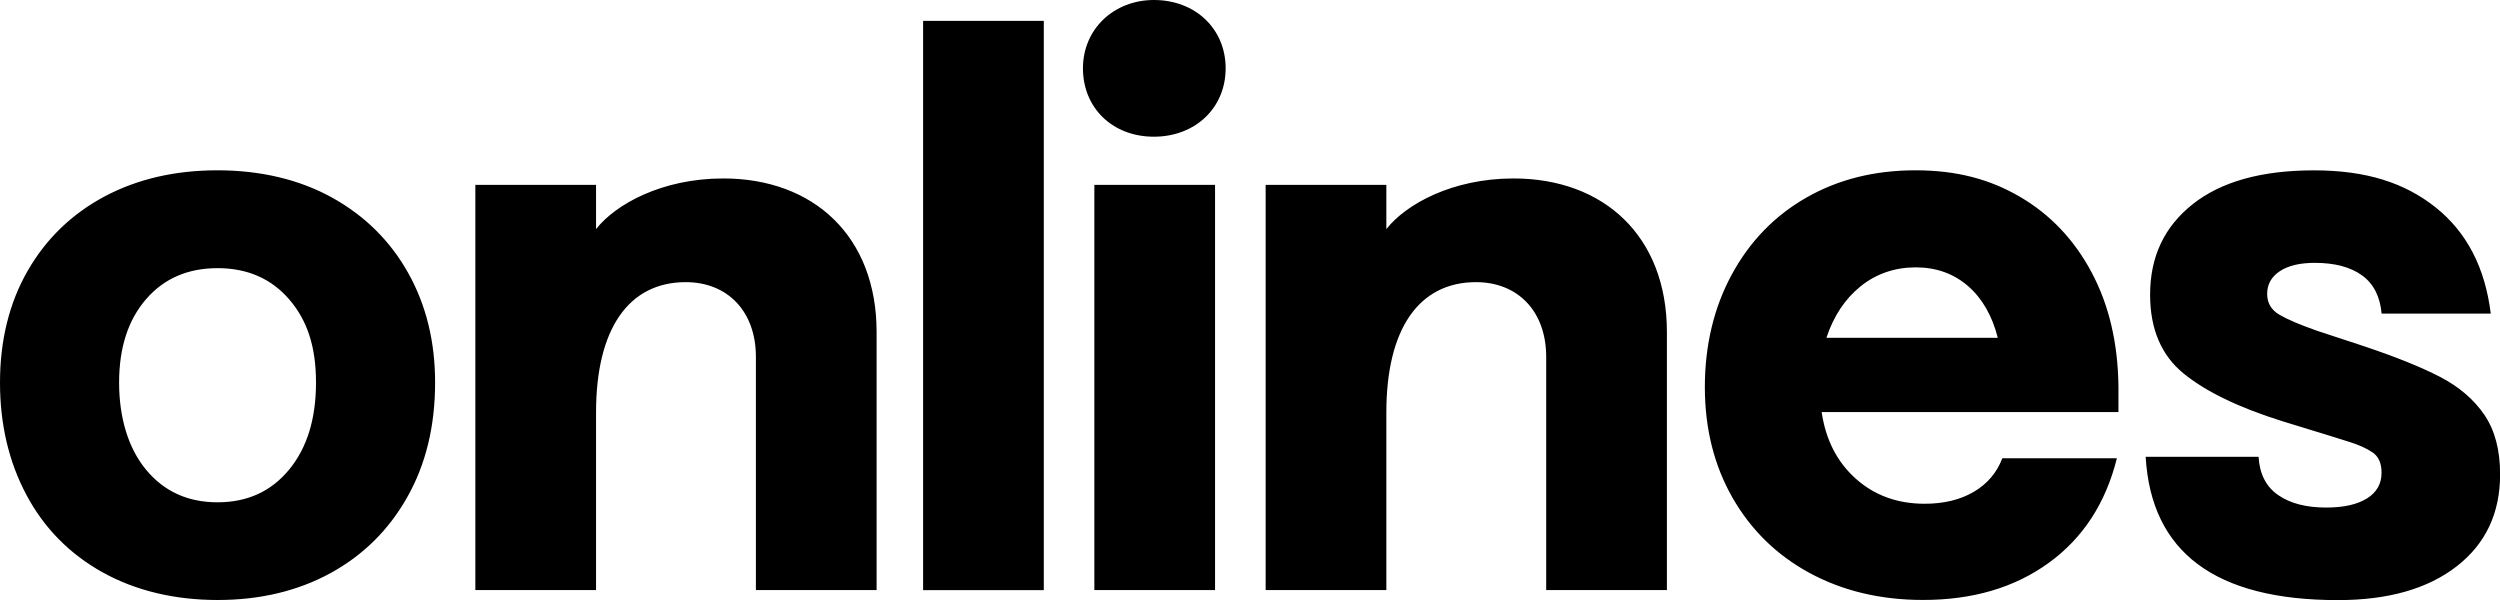 <svg xmlns="http://www.w3.org/2000/svg" width="50" height="12" fill="none"><g fill="black" clip-path="url(#a)"><path d="M2.052 11.447c-.661-.369-1.169-.884-1.522-1.546C.177 9.24 0 8.489 0 7.651c0-.839.184-1.594.554-2.236.369-.641.882-1.136 1.537-1.486.655-.348 1.409-.523 2.26-.523.851 0 1.635.182 2.291.546.655.364 1.163.866 1.522 1.508.359.641.538 1.371.538 2.19 0 .869-.184 1.632-.554 2.288-.369.657-.882 1.165-1.537 1.524-.656.358-1.41.538-2.26.538-.85 0-1.637-.184-2.298-.553Zm3.729-2.053c.359-.434.539-1.016.539-1.743 0-.727-.18-1.253-.539-1.667-.359-.414-.836-.621-1.43-.621-.594 0-1.072.207-1.43.621-.359.415-.539.971-.539 1.667 0 .697.18 1.309.539 1.743.359.434.835.652 1.43.652.595 0 1.072-.218 1.43-.652ZM36.196 11.462c-.661-.358-1.176-.862-1.546-1.508-.369-.647-.553-1.384-.553-2.213 0-.829.179-1.589.539-2.251.359-.662.856-1.175 1.491-1.538.636-.364 1.363-.546 2.183-.546.82 0 1.487.177 2.091.531.605.354 1.082.856 1.43 1.508.348.652.527 1.412.538 2.281v.515H36.433c.082.556.309 1 .684 1.334.374.334.833.5 1.377.5.379 0 .705-.078.976-.235.271-.157.464-.382.577-.675h2.291c-.225.9-.679 1.596-1.361 2.091-.682.495-1.52.743-2.514.743-.851 0-1.606-.18-2.268-.538h.002Zm3.76-4.706c-.113-.444-.313-.791-.599-1.038-.287-.248-.636-.371-1.045-.371-.409 0-.787.126-1.1.379-.313.253-.54.596-.684 1.03h3.429ZM42.911 9.136h2.26c.021.344.151.599.392.765.24.167.561.25.961.25.349 0 .62-.061.815-.182.195-.122.292-.293.292-.515 0-.192-.062-.328-.184-.409-.123-.081-.274-.149-.454-.205-.179-.055-.3-.093-.361-.113l-.985-.303c-.872-.273-1.53-.591-1.976-.955-.446-.364-.669-.889-.669-1.576 0-.758.284-1.361.854-1.811.569-.45 1.376-.675 2.422-.675 1.046 0 1.817.248 2.437.743.62.495.987 1.203 1.1 2.122h-2.183c-.031-.344-.162-.599-.392-.765-.23-.166-.546-.25-.945-.25-.297 0-.53.055-.699.167-.169.112-.253.263-.253.454 0 .182.082.321.246.417.164.096.42.205.769.326l.876.288c.667.222 1.189.432 1.568.629.379.197.674.45.885.758.21.309.315.705.315 1.19 0 .778-.29 1.392-.869 1.841-.58.45-1.371.675-2.376.675-2.45 0-3.732-.955-3.844-2.865l-.001-.001ZM9.507 3.698h2.414v.884c.392-.499 1.321-1.013 2.544-1.013 1.81 0 3.067 1.158 3.067 3.071v5.161h-2.414V7.138c0-.916-.571-1.495-1.403-1.495-1.142 0-1.794.933-1.794 2.605v3.553H9.507V3.698ZM18.462.418h2.414V11.802h-2.414V.418ZM23.078 0c.832 0 1.435.579 1.435 1.367 0 .788-.604 1.367-1.435 1.367-.831 0-1.419-.579-1.419-1.367C21.659.579 22.279 0 23.078 0Zm-1.191 3.698h2.414v8.103h-2.414V3.698ZM25.313 3.698h2.414v.884c.392-.499 1.321-1.013 2.544-1.013 1.81 0 3.067 1.158 3.067 3.071v5.161h-2.414V7.138c0-.916-.571-1.495-1.403-1.495-1.142 0-1.794.933-1.794 2.605v3.553h-2.414V3.698Z"/></g><defs><clipPath id="a"><path fill="white" d="M0 0h50v12H0z"/></clipPath></defs></svg>